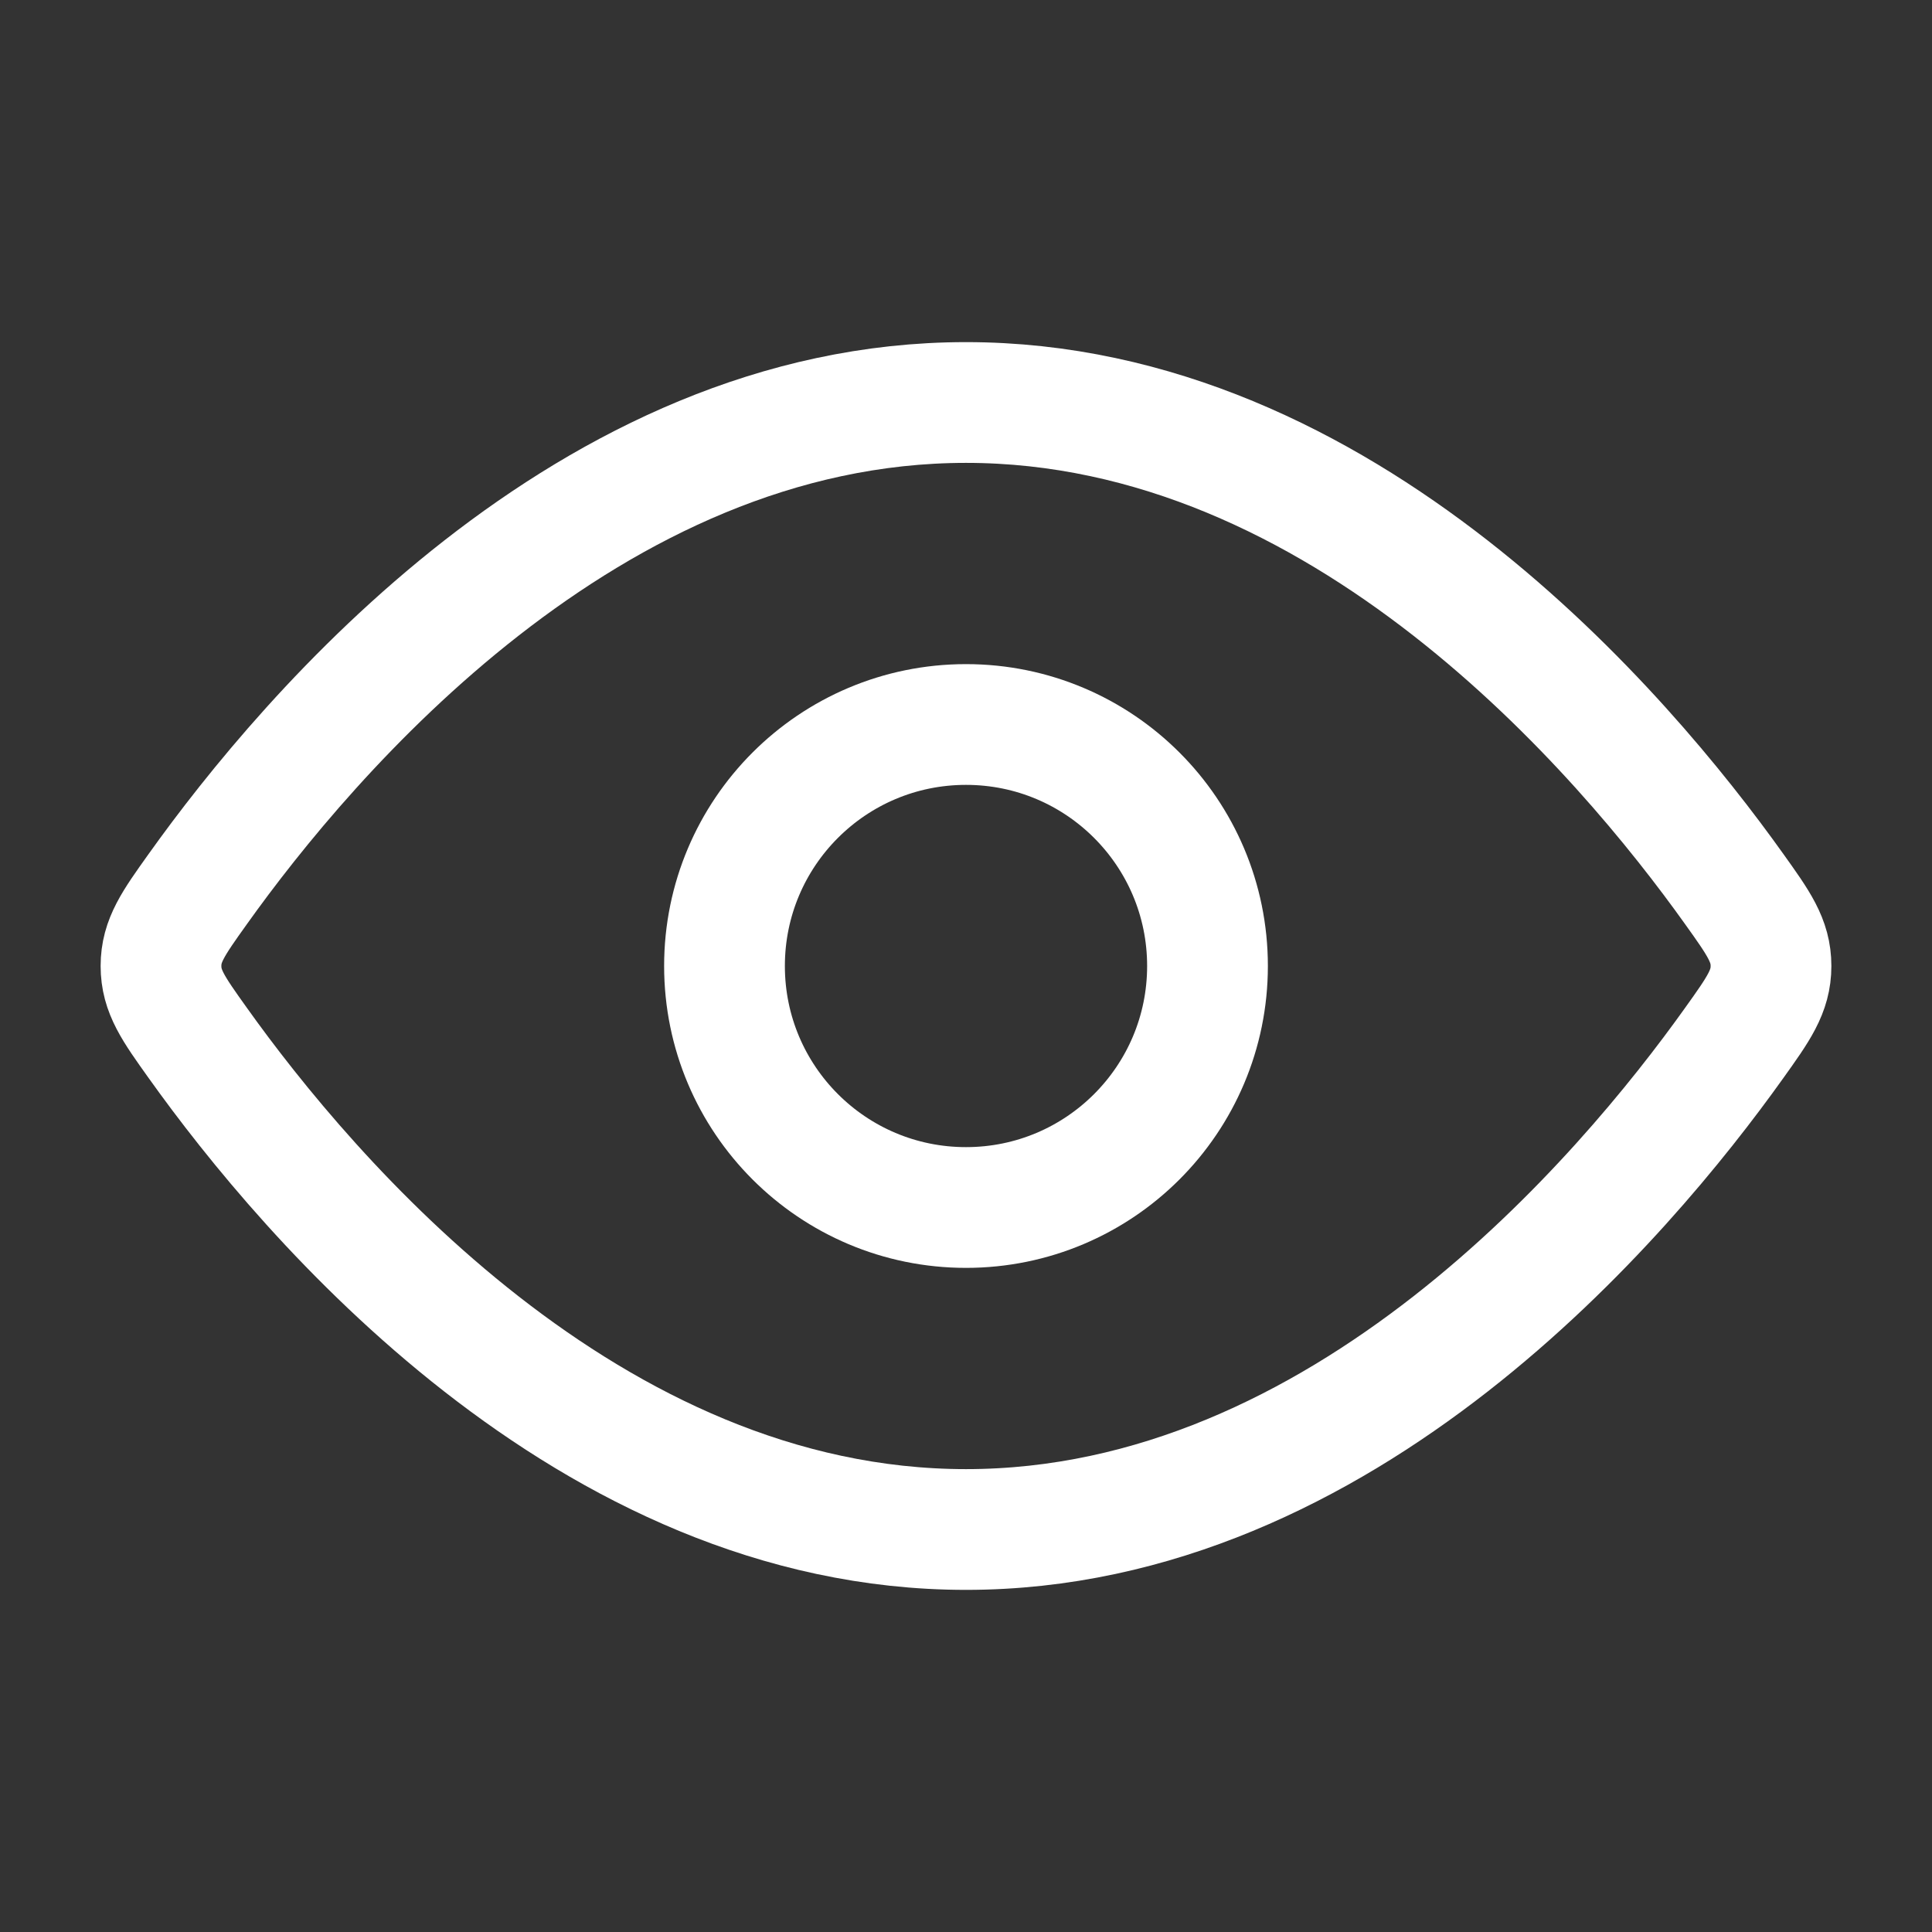 <svg width="18" height="18" viewBox="0 0 18 18" fill="none" xmlns="http://www.w3.org/2000/svg">
<rect x="0" y="0" width="18" height="18" fill="#333333" stroke="none"/>
<path d="M16.158 8.284C16.386 8.603 16.5 8.763 16.5 9C16.5 9.237 16.386 9.397 16.158 9.716C15.133 11.153 12.517 14.25 9 14.25C5.483 14.25 2.867 11.153 1.842 9.716C1.614 9.397 1.5 9.237 1.5 9C1.5 8.763 1.614 8.603 1.842 8.284C2.867 6.847 5.483 3.75 9 3.75C12.517 3.75 15.133 6.847 16.158 8.284Z" stroke="white" stroke-width="1.125"/>
<path d="M11.25 9C11.25 7.757 10.243 6.75 9 6.75C7.757 6.75 6.75 7.757 6.75 9C6.75 10.243 7.757 11.25 9 11.25C10.243 11.25 11.25 10.243 11.25 9Z" stroke="white" stroke-width="1.125"/>
</svg>

